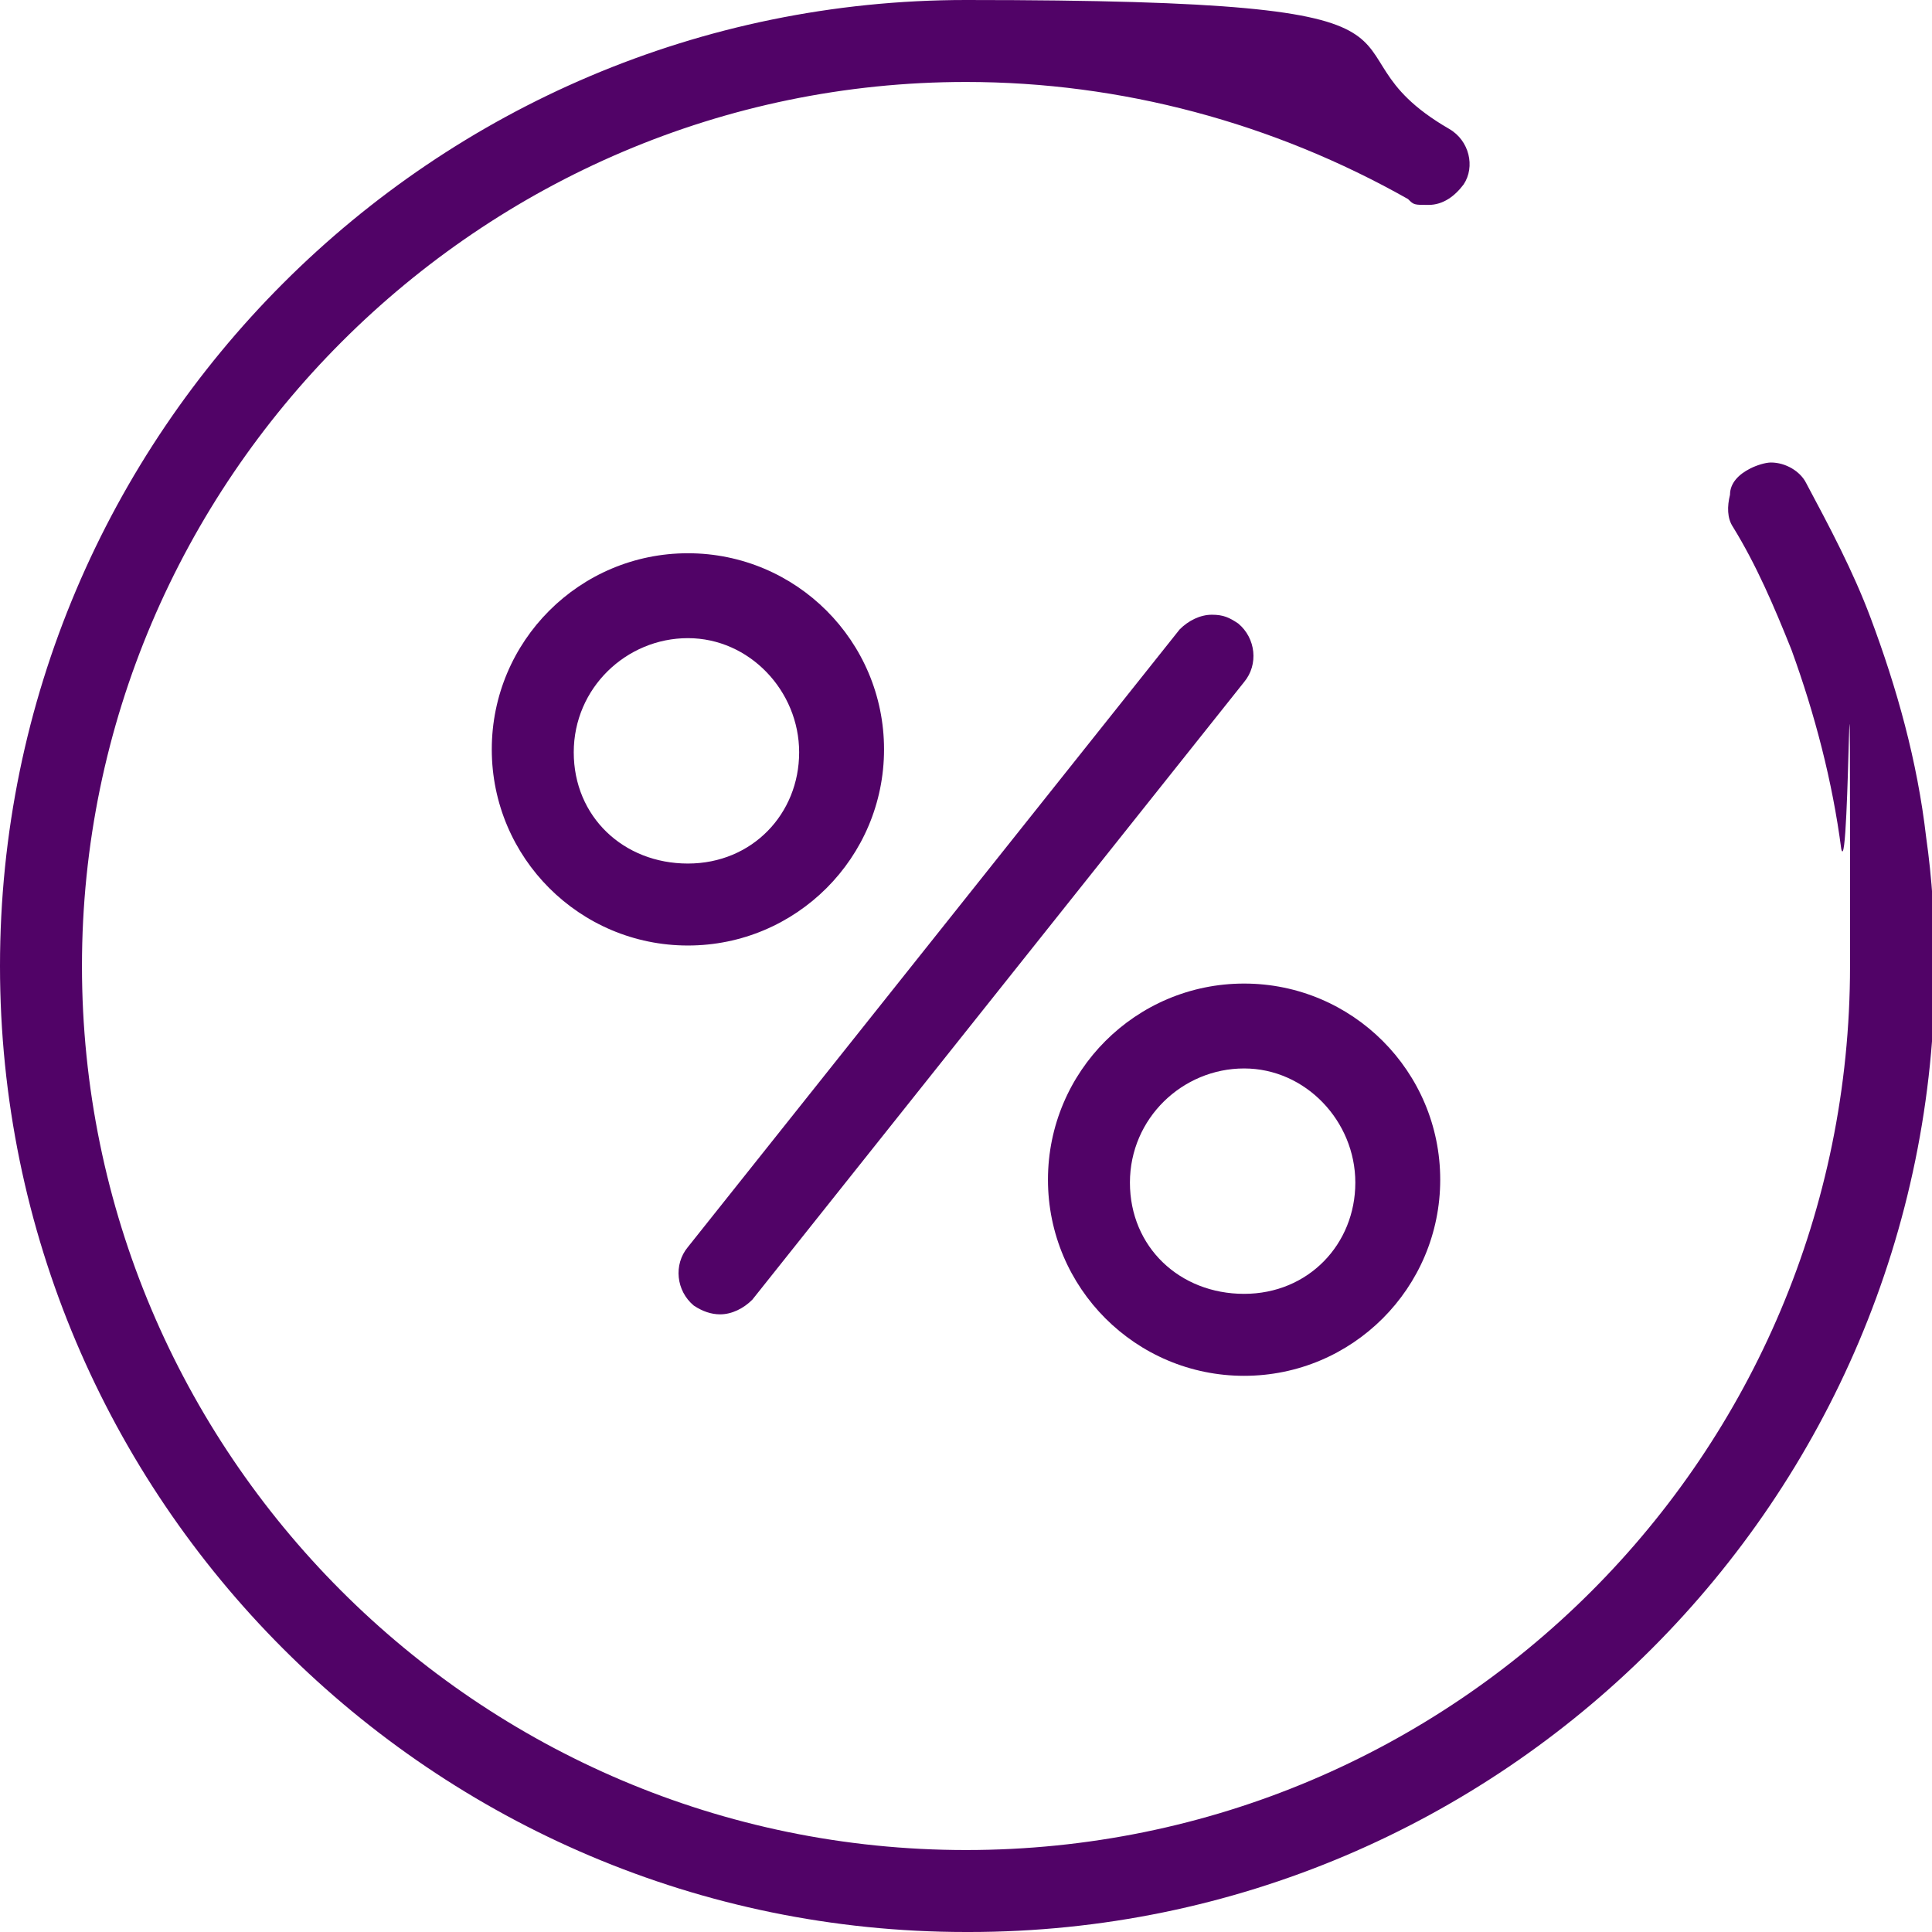 <?xml version="1.0" encoding="UTF-8"?>
<svg xmlns="http://www.w3.org/2000/svg" version="1.1" viewBox="0 0 66 66">
  <!-- Generator: Adobe Illustrator 28.7.3, SVG Export Plug-In . SVG Version: 1.2.0 Build 164)  -->
  <g>
    <g id="Warstwa_1">
      <g>
        <path d="M24.6,44.9c-.3,0-.6-.1-.9-.3-.6-.5-.7-1.4-.2-2l16.8-21.1c.3-.3.7-.5,1.1-.5s.6.1.9.3c.6.5.7,1.4.2,2l-16.8,21.1c-.3.3-.7.5-1.1.5" fill="#510367"/>
        <path d="M23.5,32.3c-3.7,0-6.7-3-6.7-6.7s3-6.7,6.7-6.7,6.7,3,6.7,6.7-3,6.7-6.7,6.7M23.5,21.8c-2.1,0-3.9,1.7-3.9,3.9s1.7,3.8,3.9,3.8,3.8-1.7,3.8-3.8-1.7-3.9-3.8-3.9" fill="#510367"/>
        <path d="M42.5,47c-3.7,0-6.7-3-6.7-6.7s3-6.7,6.7-6.7,6.7,3,6.7,6.7-3,6.7-6.7,6.7M42.5,36.5c-2.1,0-3.9,1.7-3.9,3.9s1.7,3.8,3.9,3.8,3.8-1.7,3.8-3.8-1.7-3.9-3.8-3.9" fill="#510367"/>
        <path d="M33,66C14.8,66,0,51.2,0,33S14.8,0,33,0s11.5,1.5,16.5,4.4c.7.4.9,1.3.5,1.9-.3.4-.7.7-1.2.7s-.5,0-.7-.2c-4.6-2.6-9.8-4-15.1-4C16.4,2.8,2.8,16.4,2.8,33s13.5,30.2,30.2,30.2,30.2-13.5,30.2-30.2,0-2.7-.3-4c-.3-2.3-.9-4.6-1.7-6.8-.6-1.5-1.2-2.9-2-4.2-.2-.3-.2-.7-.1-1.1,0-.4.3-.7.7-.9.2-.1.5-.2.7-.2.5,0,1,.3,1.2.7.8,1.5,1.6,3,2.2,4.6.9,2.4,1.6,4.9,1.9,7.5.2,1.4.3,2.9.3,4.4,0,18.2-14.8,33-33,33" fill="#510367"/>
      </g>
    </g>
  </g>
</svg>